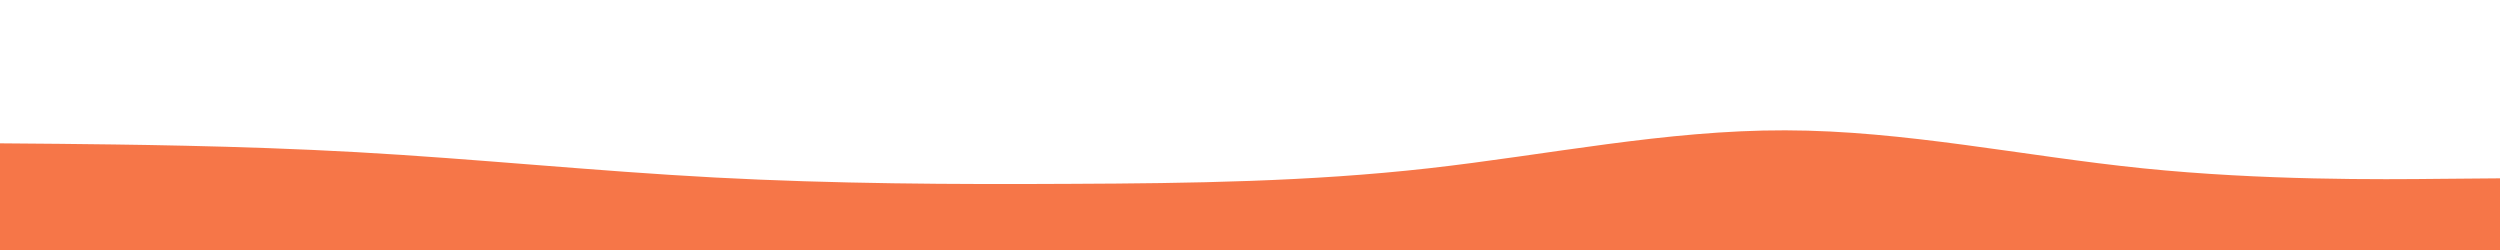 <?xml version="1.0" encoding="UTF-8"?> <svg xmlns="http://www.w3.org/2000/svg" xmlns:xlink="http://www.w3.org/1999/xlink" id="visual" viewBox="0 0 1500 150" width="1500" height="150" version="1.1"><path d="M0 86L35.7 86.3C71.3 86.7 142.7 87.3 214.2 91.3C285.7 95.3 357.3 102.7 428.8 106.5C500.3 110.3 571.7 110.7 643 110.3C714.3 110 785.7 109 857 101C928.3 93 999.7 78 1071.2 78.2C1142.7 78.3 1214.3 93.7 1285.8 101C1357.3 108.3 1428.7 107.7 1464.3 107.3L1500 107L1500 151L1464.3 151C1428.7 151 1357.3 151 1285.8 151C1214.3 151 1142.7 151 1071.2 151C999.7 151 928.3 151 857 151C785.7 151 714.3 151 643 151C571.7 151 500.3 151 428.8 151C357.3 151 285.7 151 214.2 151C142.7 151 71.3 151 35.7 151L0 151Z" fill="#f67648" stroke-linecap="round" stroke-linejoin="miter"></path></svg> 
